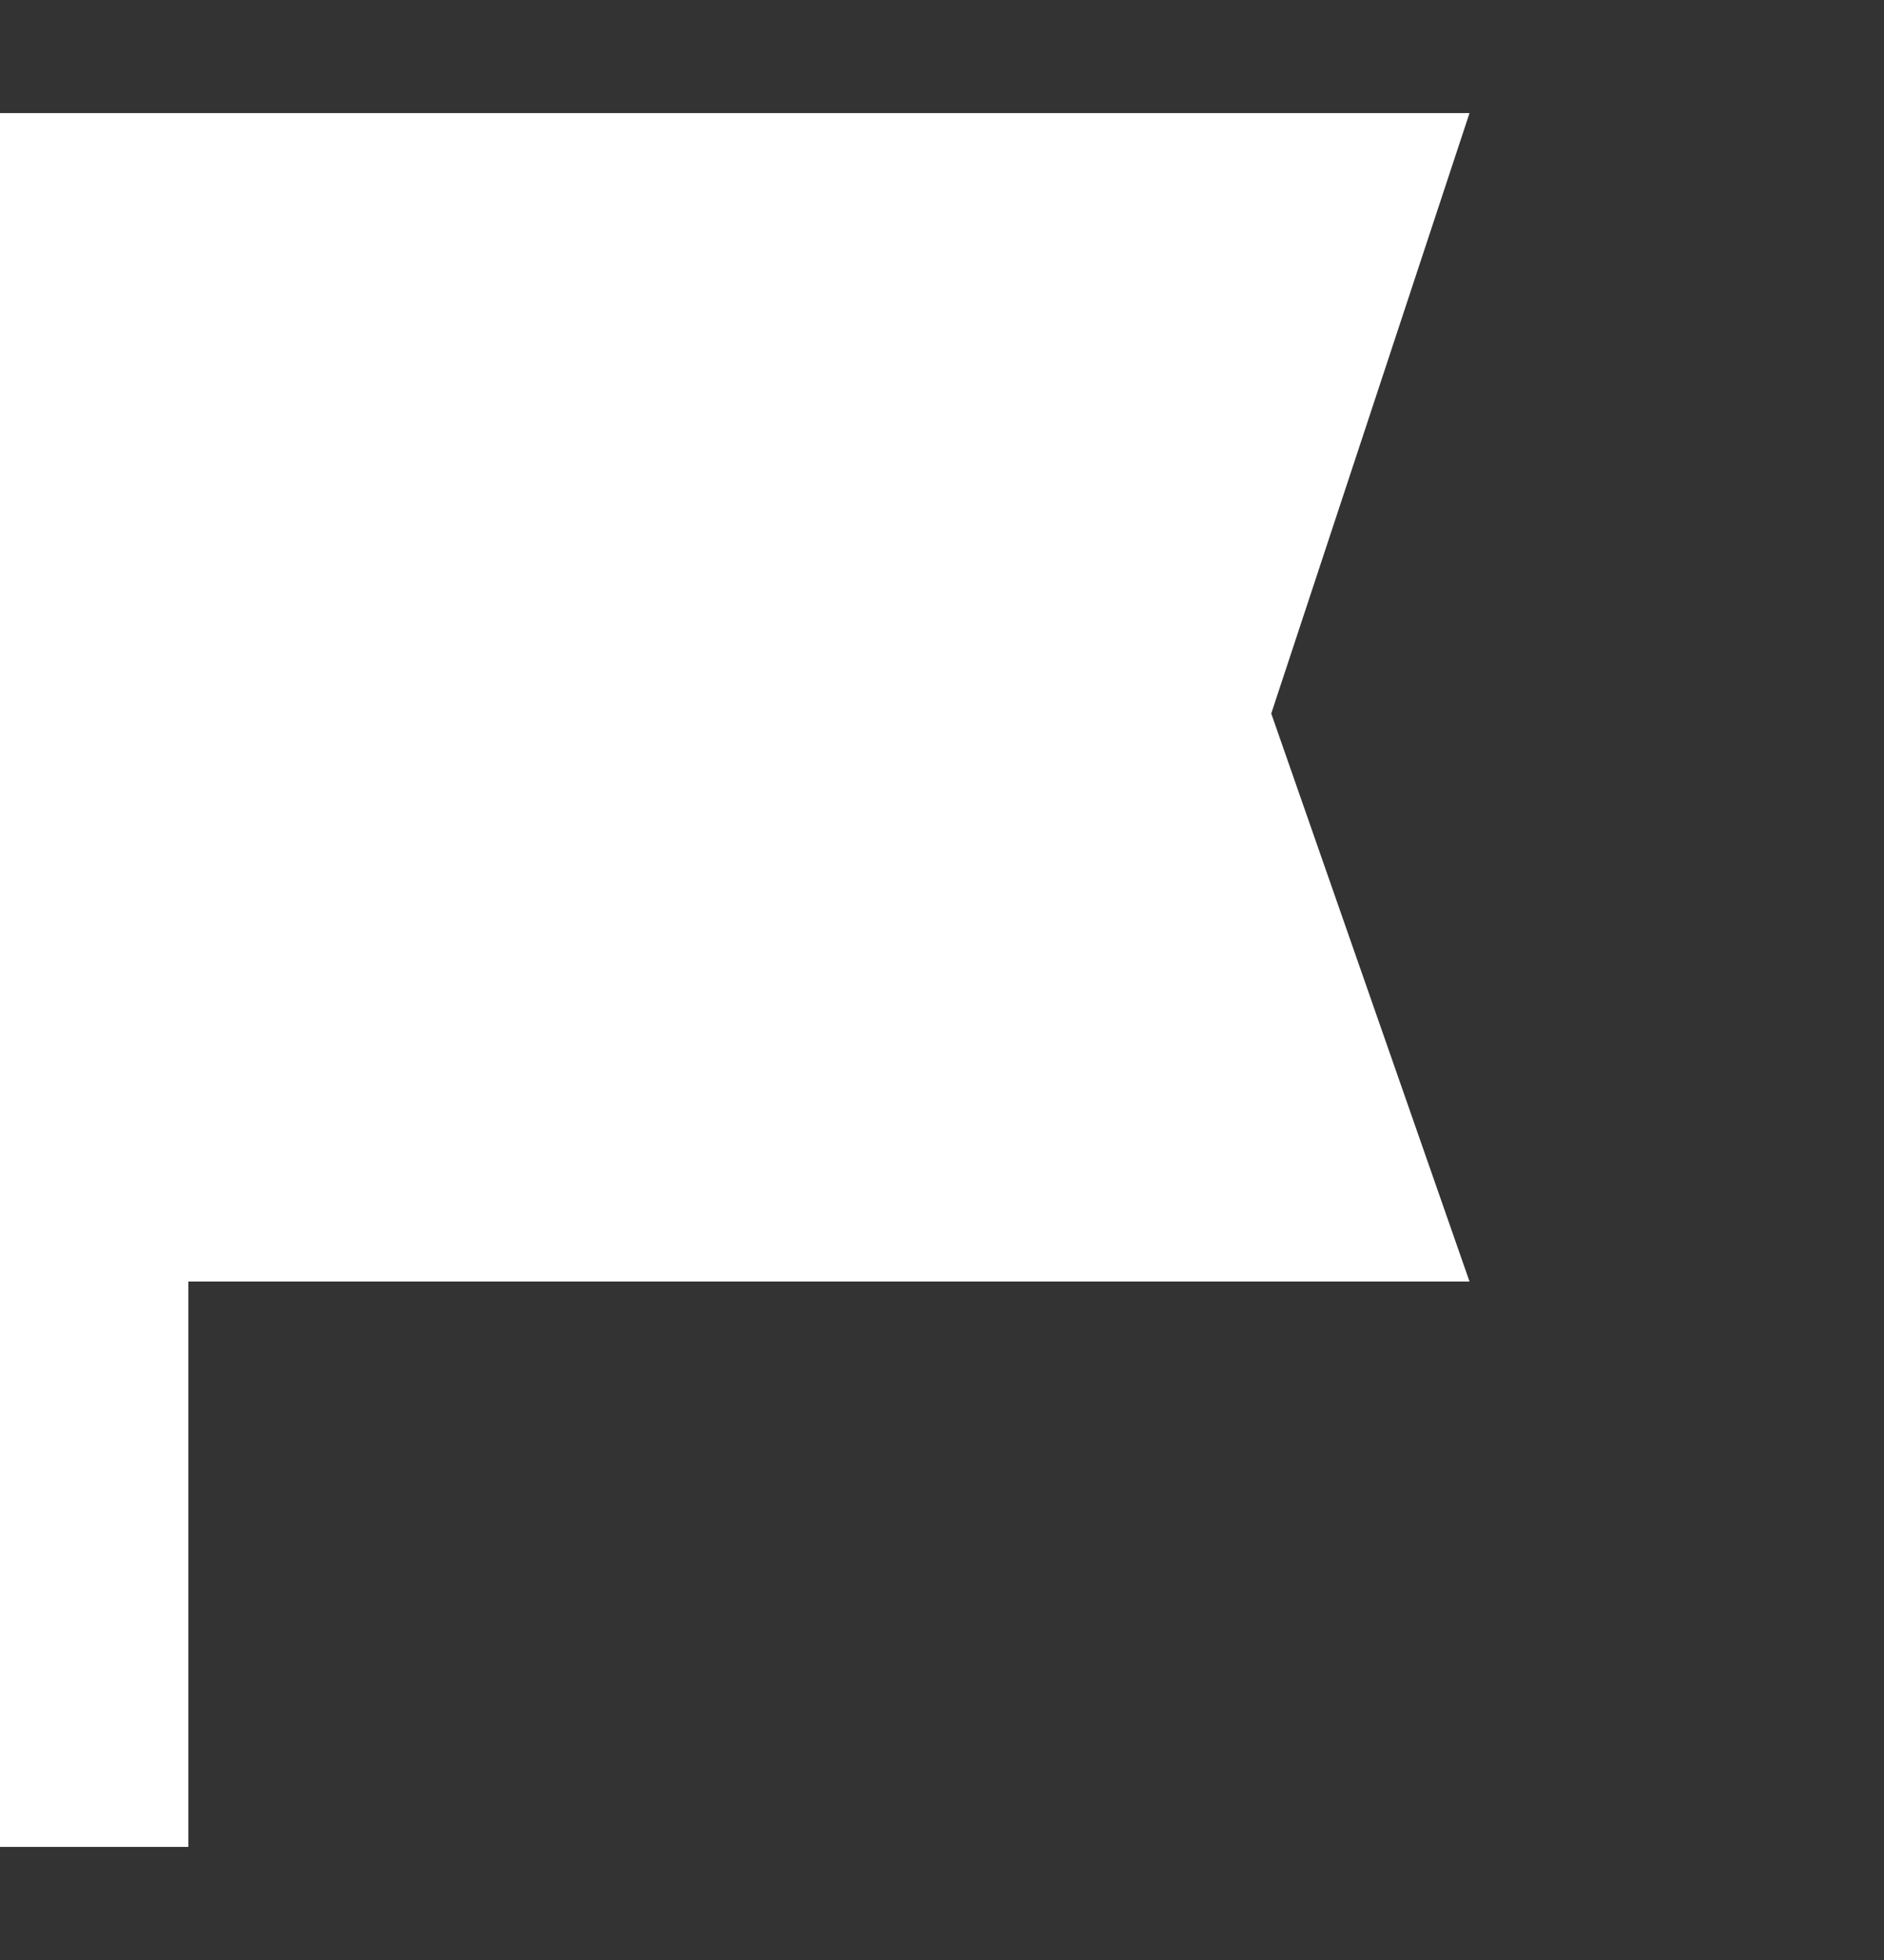 <?xml version="1.0" encoding="UTF-8"?> <svg xmlns="http://www.w3.org/2000/svg" width="50" height="52" viewBox="0 0 50 52" fill="none"><rect x="0" y="0" width="50" height="52" fill="#333333" stroke="none"/> <path d="M2.5 49L2.5 7" stroke="white" stroke-width="5"></path> <path d="M0 3H39L33.738 18.93L39 34H0V3Z" fill="white"></path> </svg> 